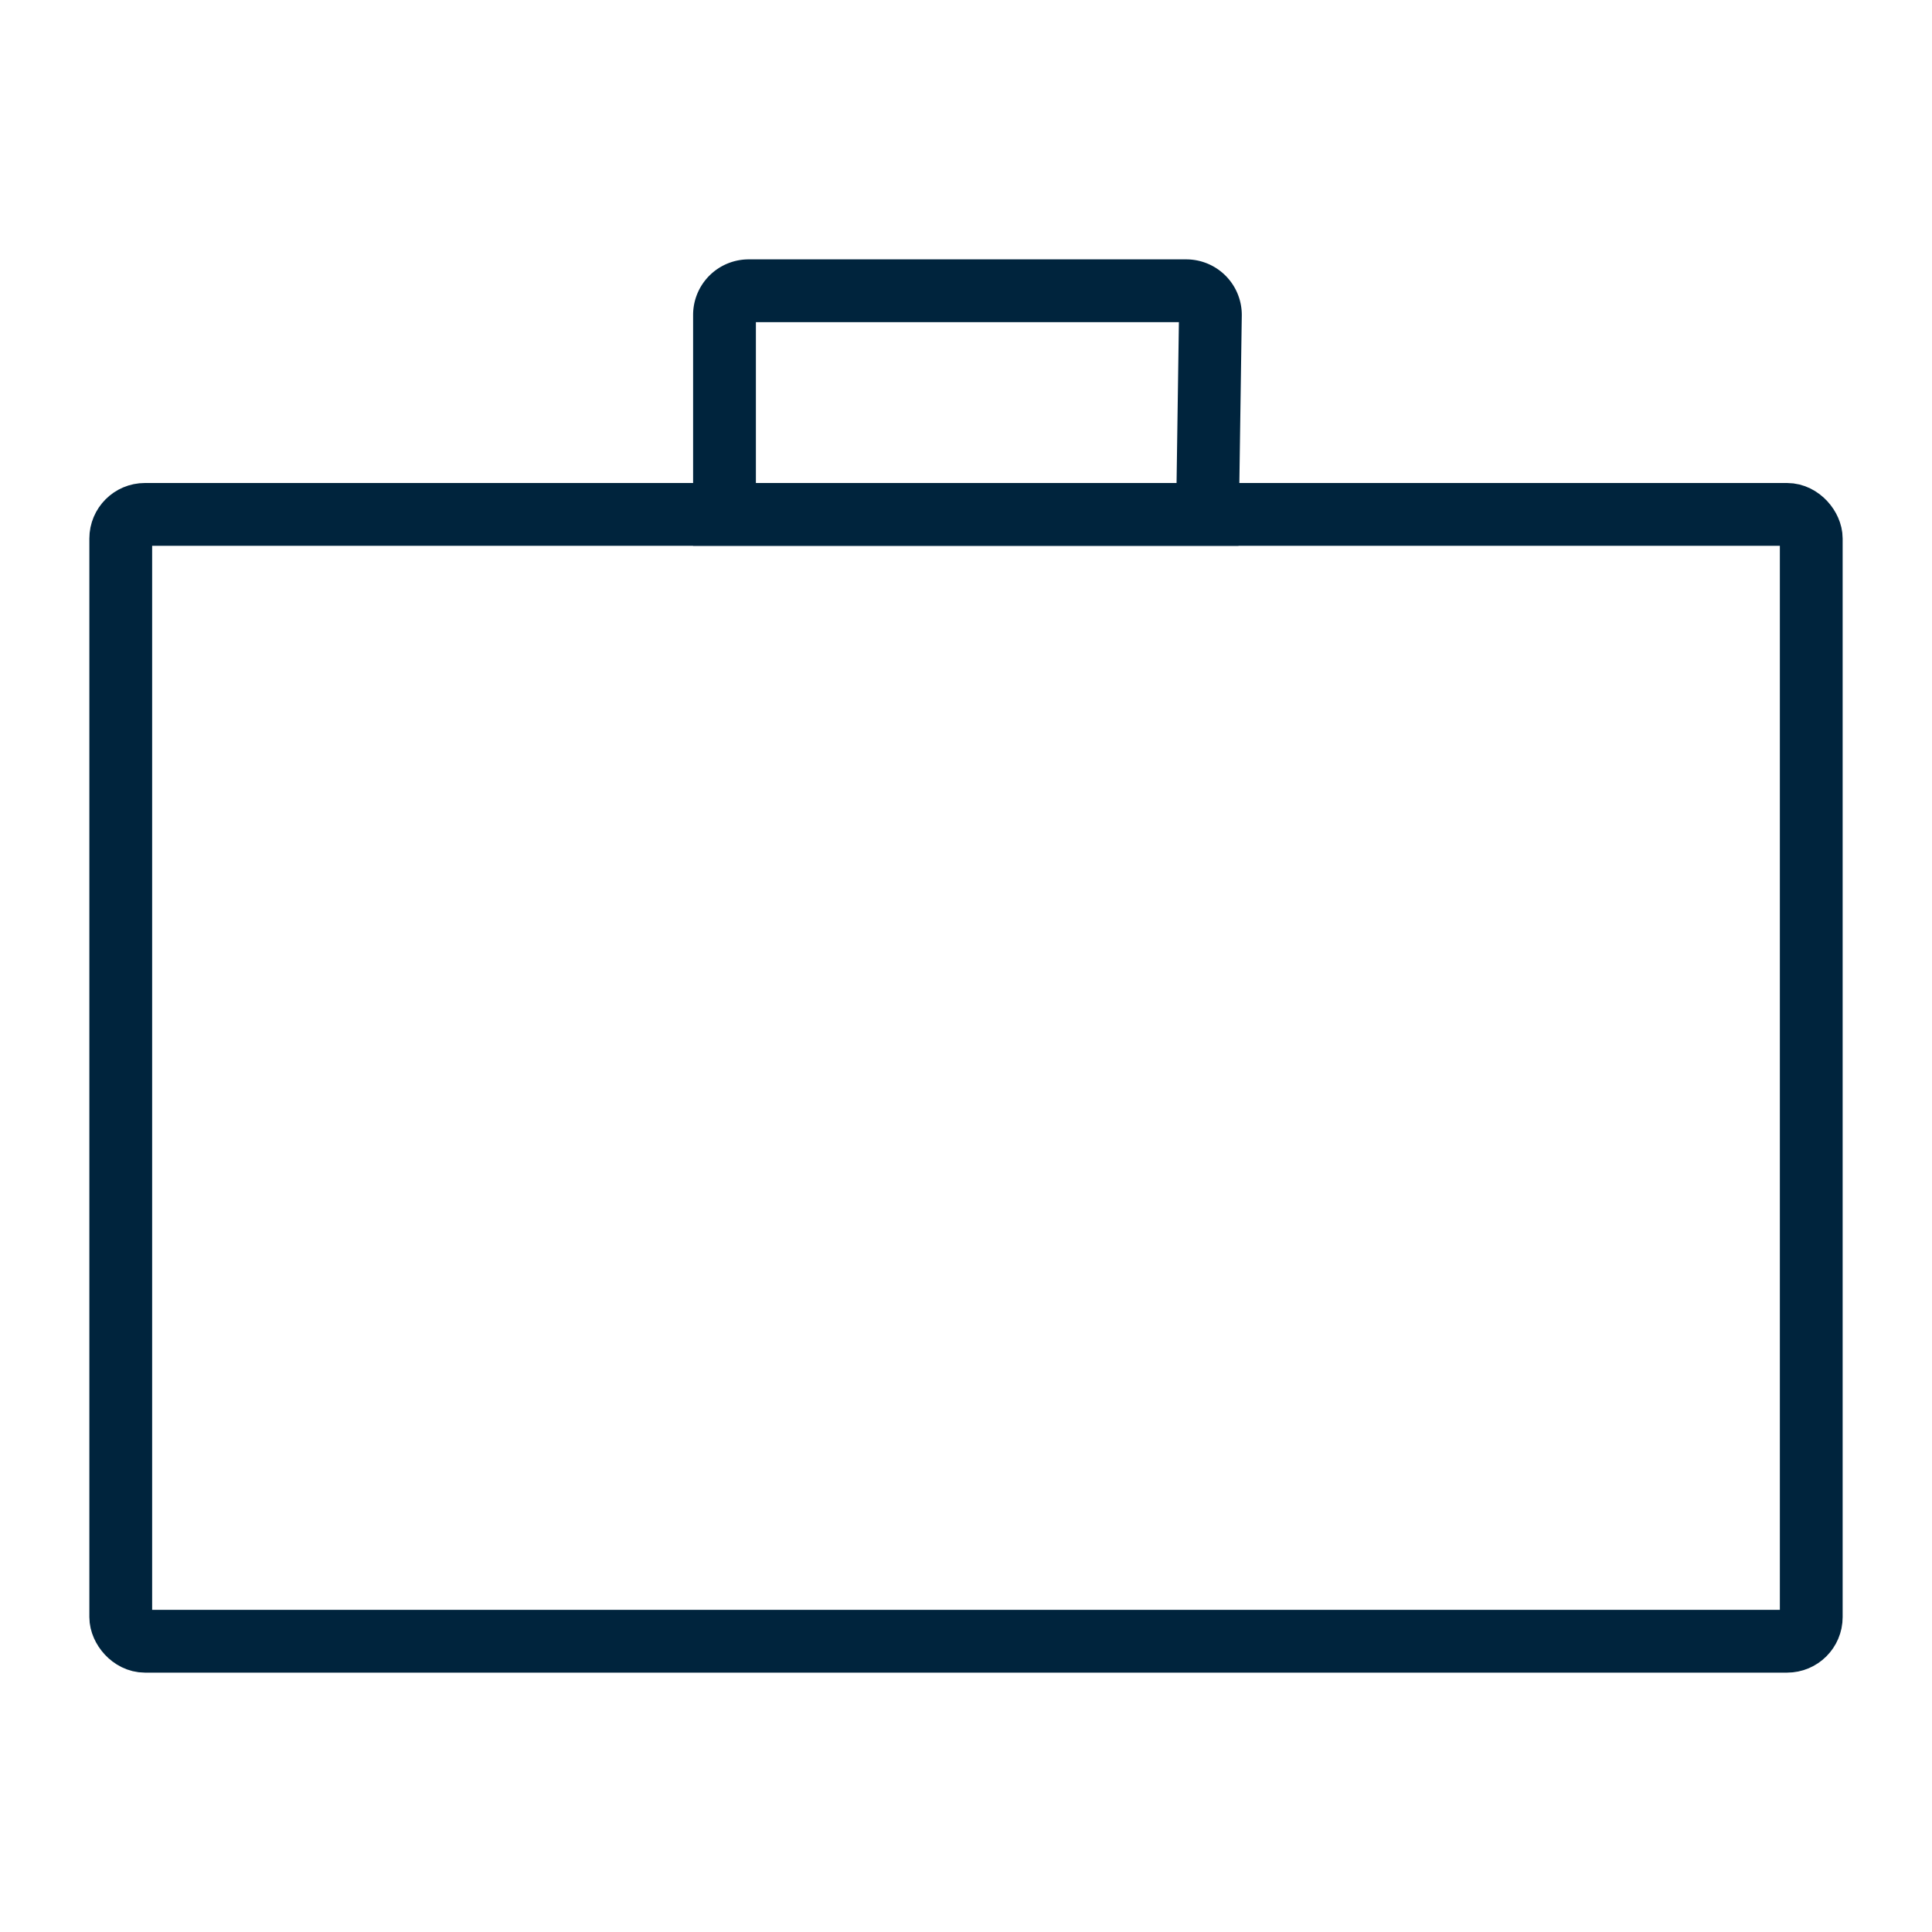<svg id="Layer_1" data-name="Layer 1" xmlns="http://www.w3.org/2000/svg" xmlns:xlink="http://www.w3.org/1999/xlink" viewBox="0 0 40 40">
  <defs>
    <style>
      .cls-1, .cls-3, .cls-5 {
        fill: #00243d;
      }

      .cls-1, .cls-2 {
        clip-rule: evenodd;
      }

      .cls-10, .cls-2 {
        fill: none;
      }

      .cls-3 {
        fill-rule: evenodd;
      }

      .cls-4 {
        clip-path: url(#clip-path);
      }

      .cls-6 {
        clip-path: url(#clip-path-2);
      }

      .cls-7 {
        clip-path: url(#clip-path-3);
      }

      .cls-8 {
        clip-path: url(#clip-path-4);
      }

      .cls-9 {
        clip-path: url(#clip-path-5);
      }

      .cls-10 {
        stroke: #00243d;
        stroke-miterlimit: 10;
        stroke-width: 1.3px;
      }

      .cls-11 {
        clip-path: url(#clip-path-6);
      }

      .cls-12 {
        clip-path: url(#clip-path-7);
      }

      .cls-13 {
        clip-path: url(#clip-path-8);
      }
    </style>
    <clipPath id="clip-path">
      <path class="cls-1" d="M37.43-76.52a2.35,2.35,0,0,0-2.85-1.68,2.35,2.35,0,0,0-1.67,1.68H22.25a2.33,2.33,0,0,0-1.67-1.67v-3.58h14a2.91,2.91,0,0,0,2.91-2.91v-3.5a2.89,2.89,0,0,0-1.18-2.33,2.9,2.9,0,0,0,1.18-2.33v-3.5a2.89,2.89,0,0,0-1.18-2.33A2.92,2.92,0,0,0,37.49-101v-3.49a2.92,2.92,0,0,0-2.91-2.92H5.42a2.91,2.91,0,0,0-2.91,2.92V-101a2.92,2.92,0,0,0,1.18,2.34,2.89,2.89,0,0,0-1.18,2.33v3.5a2.9,2.9,0,0,0,1.18,2.33,2.89,2.89,0,0,0-1.18,2.33v3.5a2.91,2.91,0,0,0,2.91,2.91h14v3.58a2.33,2.33,0,0,0-1.67,1.67H7.09A2.33,2.33,0,0,0,4.25-78.2a2.35,2.35,0,0,0-1.68,2.85,2.35,2.35,0,0,0,2.85,1.67,2.32,2.32,0,0,0,1.67-1.67H17.75a2.32,2.32,0,0,0,2.82,1.67,2.31,2.31,0,0,0,1.68-1.67H32.91a2.33,2.33,0,0,0,2.84,1.67A2.33,2.33,0,0,0,37.43-76.52ZM4.84-74.77a1.16,1.16,0,0,1-1.16-1.17A1.16,1.16,0,0,1,4.84-77.1,1.16,1.16,0,0,1,6-75.94,1.17,1.17,0,0,1,4.84-74.77ZM3.68-101v-3.49a1.74,1.74,0,0,1,1.74-1.75H34.58a1.74,1.74,0,0,1,1.74,1.75V-101a1.74,1.74,0,0,1-1.74,1.75H5.42A1.74,1.74,0,0,1,3.68-101Zm0,8.17v-3.5a1.74,1.74,0,0,1,1.74-1.75H34.58a1.74,1.74,0,0,1,1.74,1.75v3.5a1.74,1.74,0,0,1-1.74,1.74H5.42A1.74,1.74,0,0,1,3.68-92.84Zm1.74,9.91a1.75,1.75,0,0,1-1.74-1.75v-3.5a1.74,1.74,0,0,1,1.74-1.75H34.58a1.74,1.74,0,0,1,1.74,1.75v3.5a1.75,1.75,0,0,1-1.74,1.75ZM20-74.77a1.17,1.17,0,0,1-1.17-1.17A1.17,1.17,0,0,1,20-77.1a1.17,1.17,0,0,1,1.17,1.16A1.17,1.17,0,0,1,20-74.77Zm15.16,0A1.17,1.17,0,0,1,34-75.94a1.16,1.16,0,0,1,1.17-1.16,1.16,1.16,0,0,1,1.16,1.16A1.16,1.16,0,0,1,35.16-74.77Z"/>
    </clipPath>
    <clipPath id="clip-path-2">
      <path class="cls-1" d="M33.41-96.93H27.58a.58.58,0,0,0-.58.59.58.58,0,0,0,.58.58h5.83a.58.58,0,0,0,.58-.58.58.58,0,0,0-.58-.59"/>
    </clipPath>
    <clipPath id="clip-path-3">
      <path class="cls-1" d="M33.41-94.59H27.58A.58.58,0,0,0,27-94a.58.58,0,0,0,.58.58h5.83A.58.58,0,0,0,34-94a.58.58,0,0,0-.58-.58"/>
    </clipPath>
    <clipPath id="clip-path-4">
      <path class="cls-1" d="M33.41-88.76H27.58a.58.58,0,0,0-.58.58.58.58,0,0,0,.58.58h5.83a.58.58,0,0,0,.58-.58.58.58,0,0,0-.58-.58"/>
    </clipPath>
    <clipPath id="clip-path-5">
      <path class="cls-1" d="M33.41-86.43H27.58a.58.58,0,0,0-.58.58.58.58,0,0,0,.58.58h5.83a.58.58,0,0,0,.58-.58.58.58,0,0,0-.58-.58"/>
    </clipPath>
    <clipPath id="clip-path-6">
      <path class="cls-2" d="M25.2,233H22.79l-7.17-3.35v-.75a2,2,0,0,0,1.52-1.95h-1a1,1,0,1,1-1-1,.5.5,0,0,0,.5-.5h0v-1.51h-1V225a2,2,0,0,0,0,3.9v.75L7.45,233H5a1,1,0,0,0-1,1V244a1,1,0,0,0,1,1H25.2a1,1,0,0,0,1-1V234A1,1,0,0,0,25.2,233Zm-10.08-2.47L20.41,233H9.83ZM5,244H25.2V234H5Z"/>
    </clipPath>
    <clipPath id="clip-path-7">
      <polygon class="cls-2" points="29.38 257.38 19.99 257.38 12.95 257.38 3.17 257.38 3.17 258.17 39.17 258.17 39.17 257.38 29.38 257.38"/>
    </clipPath>
    <clipPath id="clip-path-8">
      <path class="cls-2" d="M38.08,243.84l-2.76-3.45a1,1,0,0,0-.79-.38h-5.3a1,1,0,0,0-1,1v6H5a1,1,0,0,0-1,1v5a1,1,0,0,0,1,1H7.11a3.51,3.51,0,0,0,7,0h2.12a3.51,3.51,0,0,0,7,0h5.14a3.51,3.51,0,0,0,7,0H37.3a1,1,0,0,0,1-1v-8.64A1,1,0,0,0,38.08,243.84Zm-27.5,12.3a2.52,2.52,0,1,1,2.52-2.53A2.52,2.52,0,0,1,10.58,256.14Zm9.08,0a2.52,2.52,0,1,1,2.52-2.53A2.52,2.52,0,0,1,19.66,256.14Zm12.09,0a2.52,2.52,0,1,1,2.52-2.53A2.52,2.52,0,0,1,31.75,256.14Zm5.55-3H35.23a3.51,3.51,0,0,0-7,0H23.13a3.51,3.51,0,0,0-6.95,0H14.06a3.51,3.51,0,0,0-6.95,0H5v-5H37.3Zm0-6.05H29.23v-6h5.3l2.77,3.45Z"/>
    </clipPath>
  </defs>
  <g>
    <path class="cls-3" d="M37.43-76.52a2.35,2.35,0,0,0-2.85-1.68,2.35,2.35,0,0,0-1.67,1.68H22.25a2.33,2.33,0,0,0-1.67-1.67v-3.58h14a2.91,2.91,0,0,0,2.91-2.91v-3.5a2.89,2.89,0,0,0-1.18-2.33,2.9,2.9,0,0,0,1.18-2.33v-3.5a2.89,2.89,0,0,0-1.18-2.33A2.92,2.92,0,0,0,37.49-101v-3.49a2.92,2.92,0,0,0-2.91-2.92H5.42a2.91,2.91,0,0,0-2.91,2.92V-101a2.92,2.92,0,0,0,1.18,2.34,2.89,2.89,0,0,0-1.18,2.33v3.5a2.9,2.9,0,0,0,1.18,2.33,2.89,2.89,0,0,0-1.18,2.33v3.5a2.91,2.91,0,0,0,2.91,2.91h14v3.58a2.33,2.33,0,0,0-1.67,1.67H7.09A2.33,2.33,0,0,0,4.25-78.2a2.35,2.35,0,0,0-1.68,2.85,2.35,2.35,0,0,0,2.85,1.67,2.32,2.32,0,0,0,1.67-1.67H17.75a2.32,2.32,0,0,0,2.82,1.67,2.31,2.31,0,0,0,1.68-1.67H32.91a2.33,2.33,0,0,0,2.84,1.67A2.33,2.33,0,0,0,37.43-76.52ZM4.84-74.77a1.16,1.16,0,0,1-1.16-1.17A1.16,1.16,0,0,1,4.84-77.1,1.16,1.16,0,0,1,6-75.94,1.17,1.17,0,0,1,4.84-74.77ZM3.68-101v-3.49a1.74,1.74,0,0,1,1.74-1.75H34.58a1.74,1.74,0,0,1,1.74,1.75V-101a1.74,1.74,0,0,1-1.74,1.75H5.42A1.74,1.74,0,0,1,3.68-101Zm0,8.17v-3.5a1.74,1.74,0,0,1,1.74-1.75H34.58a1.74,1.74,0,0,1,1.74,1.75v3.5a1.74,1.74,0,0,1-1.74,1.74H5.42A1.74,1.74,0,0,1,3.68-92.84Zm1.74,9.91a1.75,1.75,0,0,1-1.74-1.75v-3.5a1.74,1.74,0,0,1,1.74-1.75H34.58a1.74,1.74,0,0,1,1.74,1.75v3.5a1.75,1.75,0,0,1-1.74,1.75ZM20-74.77a1.17,1.17,0,0,1-1.17-1.17A1.17,1.17,0,0,1,20-77.1a1.17,1.17,0,0,1,1.17,1.16A1.17,1.17,0,0,1,20-74.77Zm15.16,0A1.17,1.17,0,0,1,34-75.94a1.16,1.16,0,0,1,1.17-1.16,1.16,1.16,0,0,1,1.16,1.16A1.16,1.16,0,0,1,35.16-74.77Z"/>
    <g class="cls-4">
      <rect class="cls-5" x="-1335" y="-2912.51" width="1920" height="4810"/>
    </g>
  </g>
  <g>
    <path class="cls-3" d="M33.41-96.93H27.58a.58.58,0,0,0-.58.59.58.58,0,0,0,.58.58h5.83a.58.58,0,0,0,.58-.58.58.58,0,0,0-.58-.59"/>
    <g class="cls-6">
      <rect class="cls-5" x="-1335" y="-2912.51" width="1920" height="4810"/>
    </g>
  </g>
  <g>
    <path class="cls-3" d="M33.41-94.59H27.58A.58.58,0,0,0,27-94a.58.58,0,0,0,.58.58h5.83A.58.58,0,0,0,34-94a.58.58,0,0,0-.58-.58"/>
    <g class="cls-7">
      <rect class="cls-5" x="-1335" y="-2912.51" width="1920" height="4810"/>
    </g>
  </g>
  <g>
    <path class="cls-3" d="M33.41-88.76H27.58a.58.58,0,0,0-.58.58.58.58,0,0,0,.58.58h5.83a.58.58,0,0,0,.58-.58.58.58,0,0,0-.58-.58"/>
    <g class="cls-8">
      <rect class="cls-5" x="-1335" y="-2912.51" width="1920" height="4810"/>
    </g>
  </g>
  <g>
    <path class="cls-3" d="M33.41-86.43H27.58a.58.58,0,0,0-.58.58.58.58,0,0,0,.58.58h5.83a.58.58,0,0,0,.58-.58.58.58,0,0,0-.58-.58"/>
    <g class="cls-9">
      <rect class="cls-5" x="-1335" y="-2912.51" width="1920" height="4810"/>
    </g>
  </g>
  <g>
    <path class="cls-10" d="M25,10.65H15V6.52a.5.5,0,0,1,.5-.5h9.06a.5.5,0,0,1,.5.5Z"/>
    <rect class="cls-10" x="2.5" y="10.65" width="35" height="23.33" rx="0.5"/>
  </g>
</svg>
